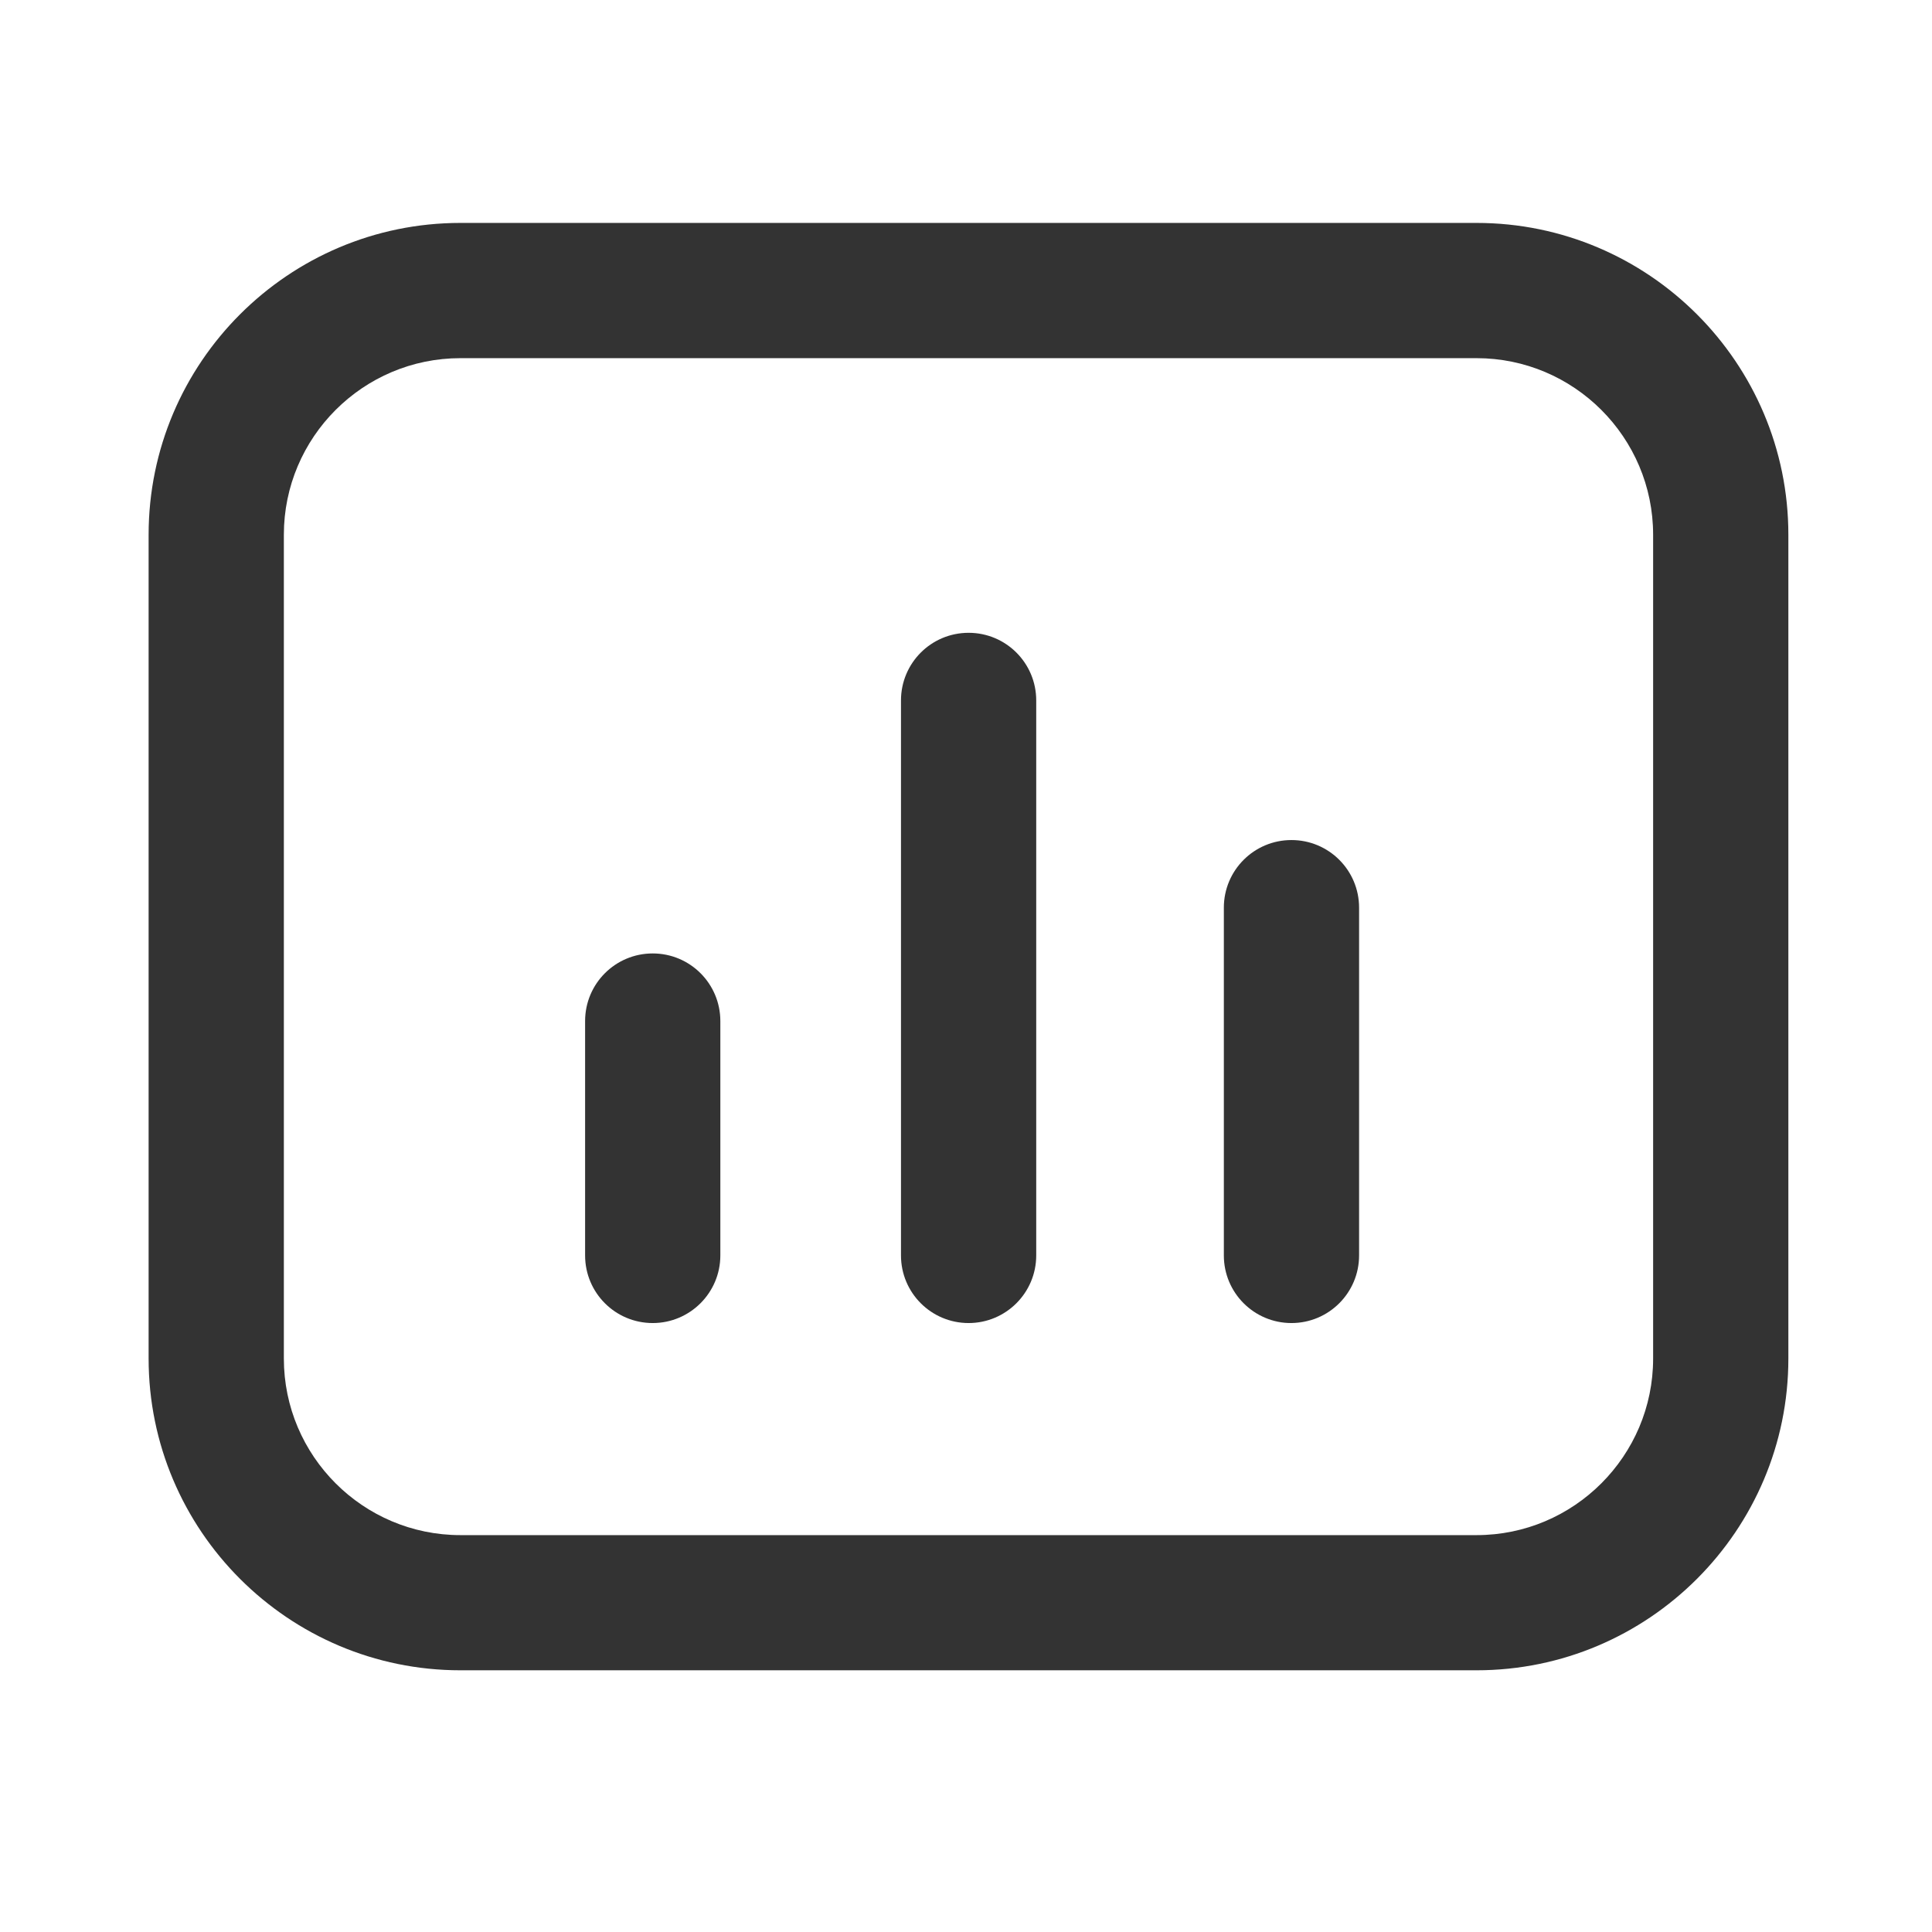 <?xml version="1.0" encoding="UTF-8"?>
<svg width="26px" height="26px" viewBox="0 0 26 26" version="1.1" xmlns="http://www.w3.org/2000/svg" xmlns:xlink="http://www.w3.org/1999/xlink">
    <title>看板-未选中</title>
    <g id="工作台" stroke="none" stroke-width="1" fill="none" fill-rule="evenodd">
        <g id="切图" transform="translate(-123, -57)" fill-rule="nonzero">
            <g id="看板-未选中" transform="translate(123, 57)">
                <rect id="矩形" fill="#000000" opacity="0" x="0" y="0" width="26" height="26"></rect>
                <path d="M19.871,22.478 L6.196,22.478 C3.882,22.478 2,20.596 2,18.282 L2,7.196 C2,4.882 3.882,3 6.196,3 L19.871,3 C22.185,3 24.067,4.882 24.067,7.196 L24.067,18.283 C24.067,20.596 22.185,22.478 19.871,22.478 Z M6.196,4.82 C4.886,4.82 3.82,5.886 3.82,7.196 L3.82,18.283 C3.82,19.593 4.886,20.659 6.196,20.659 L19.871,20.659 C21.181,20.659 22.247,19.593 22.247,18.283 L22.247,7.196 C22.247,5.886 21.181,4.82 19.871,4.82 L6.196,4.82 Z" id="形状" fill="#333333"></path>
                <path d="M8.784,17.805 C8.281,17.805 7.874,17.398 7.874,16.895 L7.874,13.741 C7.874,13.238 8.281,12.831 8.784,12.831 C9.287,12.831 9.694,13.238 9.694,13.741 L9.694,16.895 C9.694,17.397 9.286,17.805 8.784,17.805 Z M13.035,17.805 C12.532,17.805 12.125,17.398 12.125,16.895 L12.125,9.426 C12.125,8.923 12.532,8.516 13.035,8.516 C13.538,8.516 13.945,8.923 13.945,9.426 L13.945,16.895 C13.945,17.397 13.538,17.805 13.035,17.805 L13.035,17.805 Z M17.38,17.805 C16.877,17.805 16.47,17.398 16.47,16.895 L16.47,12.215 C16.47,11.712 16.877,11.305 17.38,11.305 C17.883,11.305 18.29,11.712 18.29,12.215 L18.29,16.895 C18.29,17.397 17.883,17.805 17.38,17.805 Z" id="形状" fill="#333333"></path>
            </g>
        </g>
    </g>
</svg>